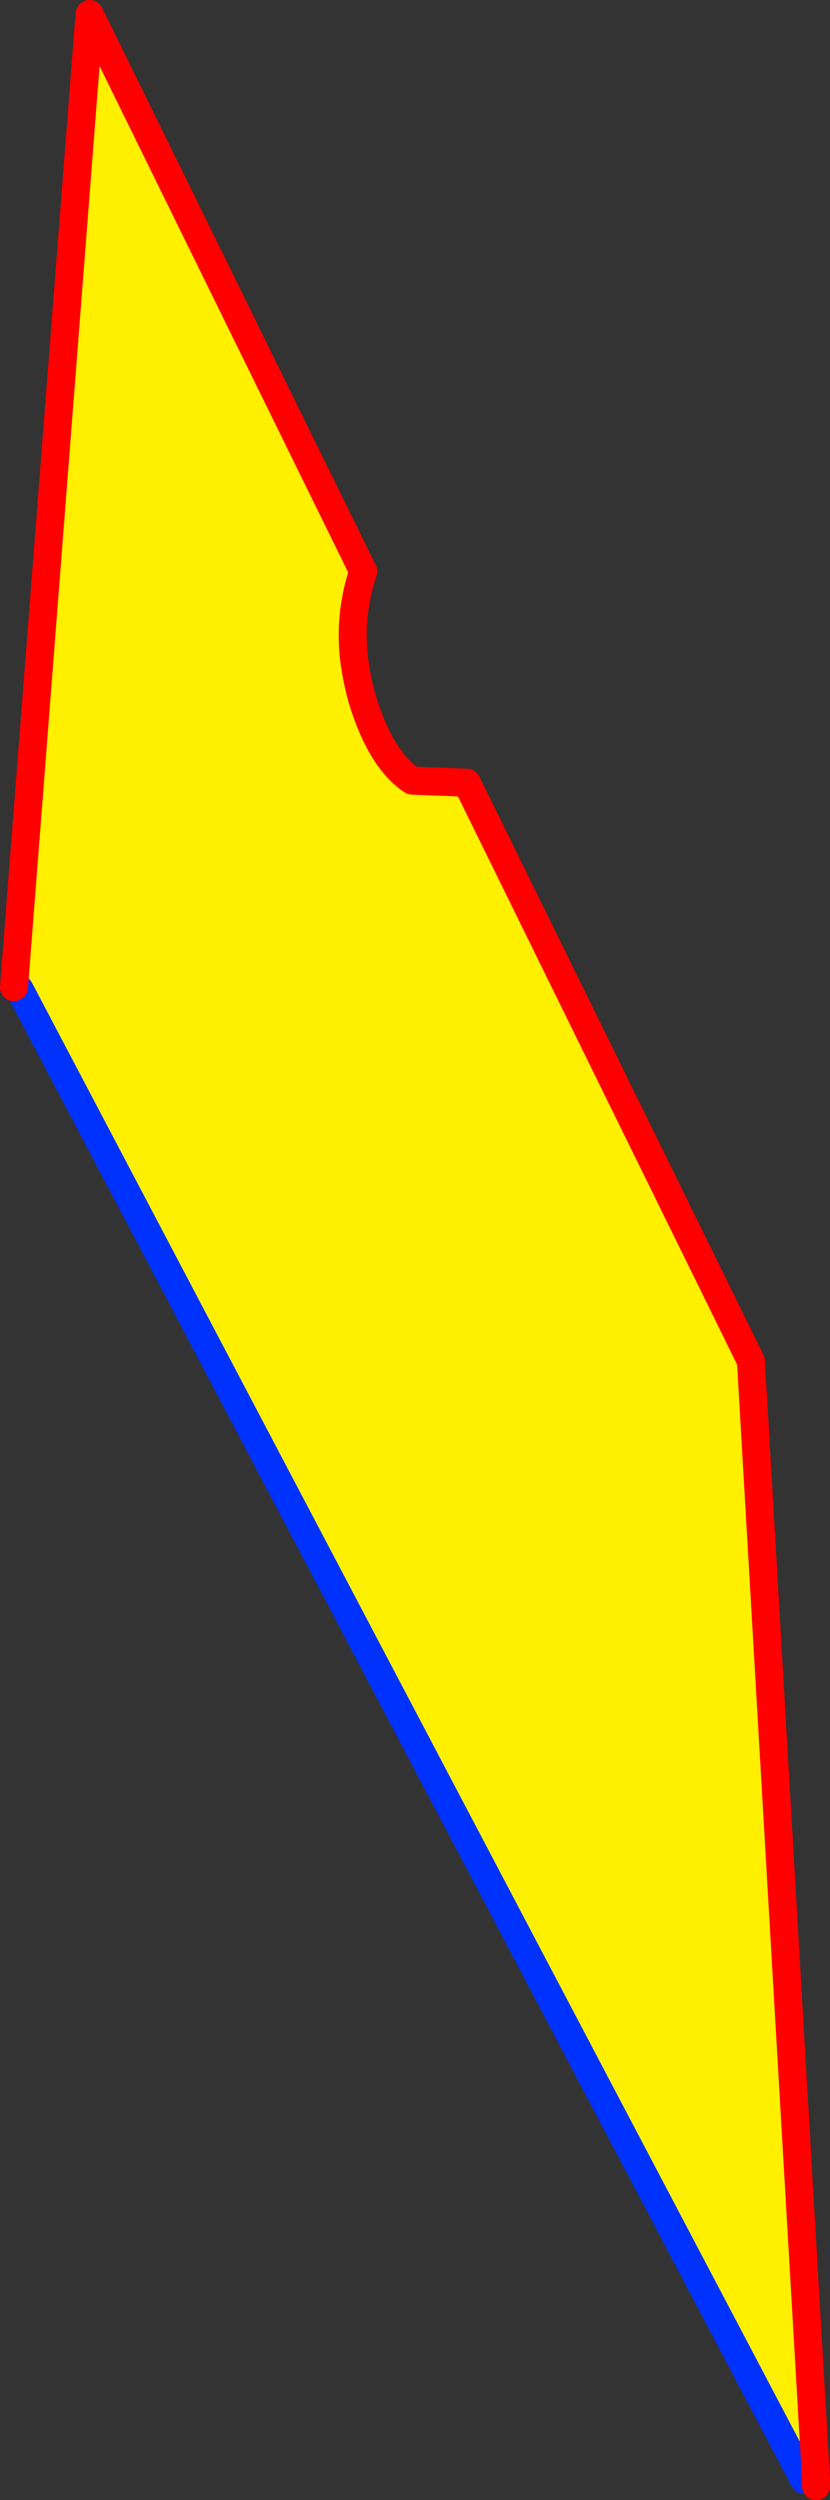 <?xml version="1.0" encoding="UTF-8" standalone="no"?>
<svg xmlns:xlink="http://www.w3.org/1999/xlink" height="178.55px" width="59.3px" xmlns="http://www.w3.org/2000/svg">
  <rect width="100%" height="100%" fill="#333333" stroke="none"/>
  <g transform="matrix(1.0, 0.0, 0.0, 1.0, -229.6, -194.35)">
    <path d="M255.55 235.15 Q254.6 238.0 254.85 240.95 255.15 243.95 256.3 246.5 257.45 249.05 259.05 250.1 L262.95 250.25 283.25 291.55 287.9 371.4 287.05 371.45 231.0 265.0 230.6 264.85 236.0 195.35 255.55 235.15" fill="#fff000" fill-rule="evenodd" stroke="none"/>
    <path d="M231.0 265.0 L287.05 371.45" fill="none" stroke="#0032ff" stroke-linecap="round" stroke-linejoin="round" stroke-width="2.0"/>
    <path d="M255.55 235.15 L236.0 195.35 230.6 264.85 M287.9 371.4 L283.25 291.55 262.95 250.25 M287.9 371.4 L287.9 371.9" fill="none" stroke="#ff0000" stroke-linecap="round" stroke-linejoin="round" stroke-width="2.0"/>
    <path d="M262.95 250.25 L259.05 250.1 Q257.45 249.05 256.3 246.5 255.15 243.95 254.85 240.95 254.6 238.0 255.55 235.15" fill="none" stroke="#ff0000" stroke-linecap="round" stroke-linejoin="round" stroke-width="2.0"/>
  </g>
</svg>
